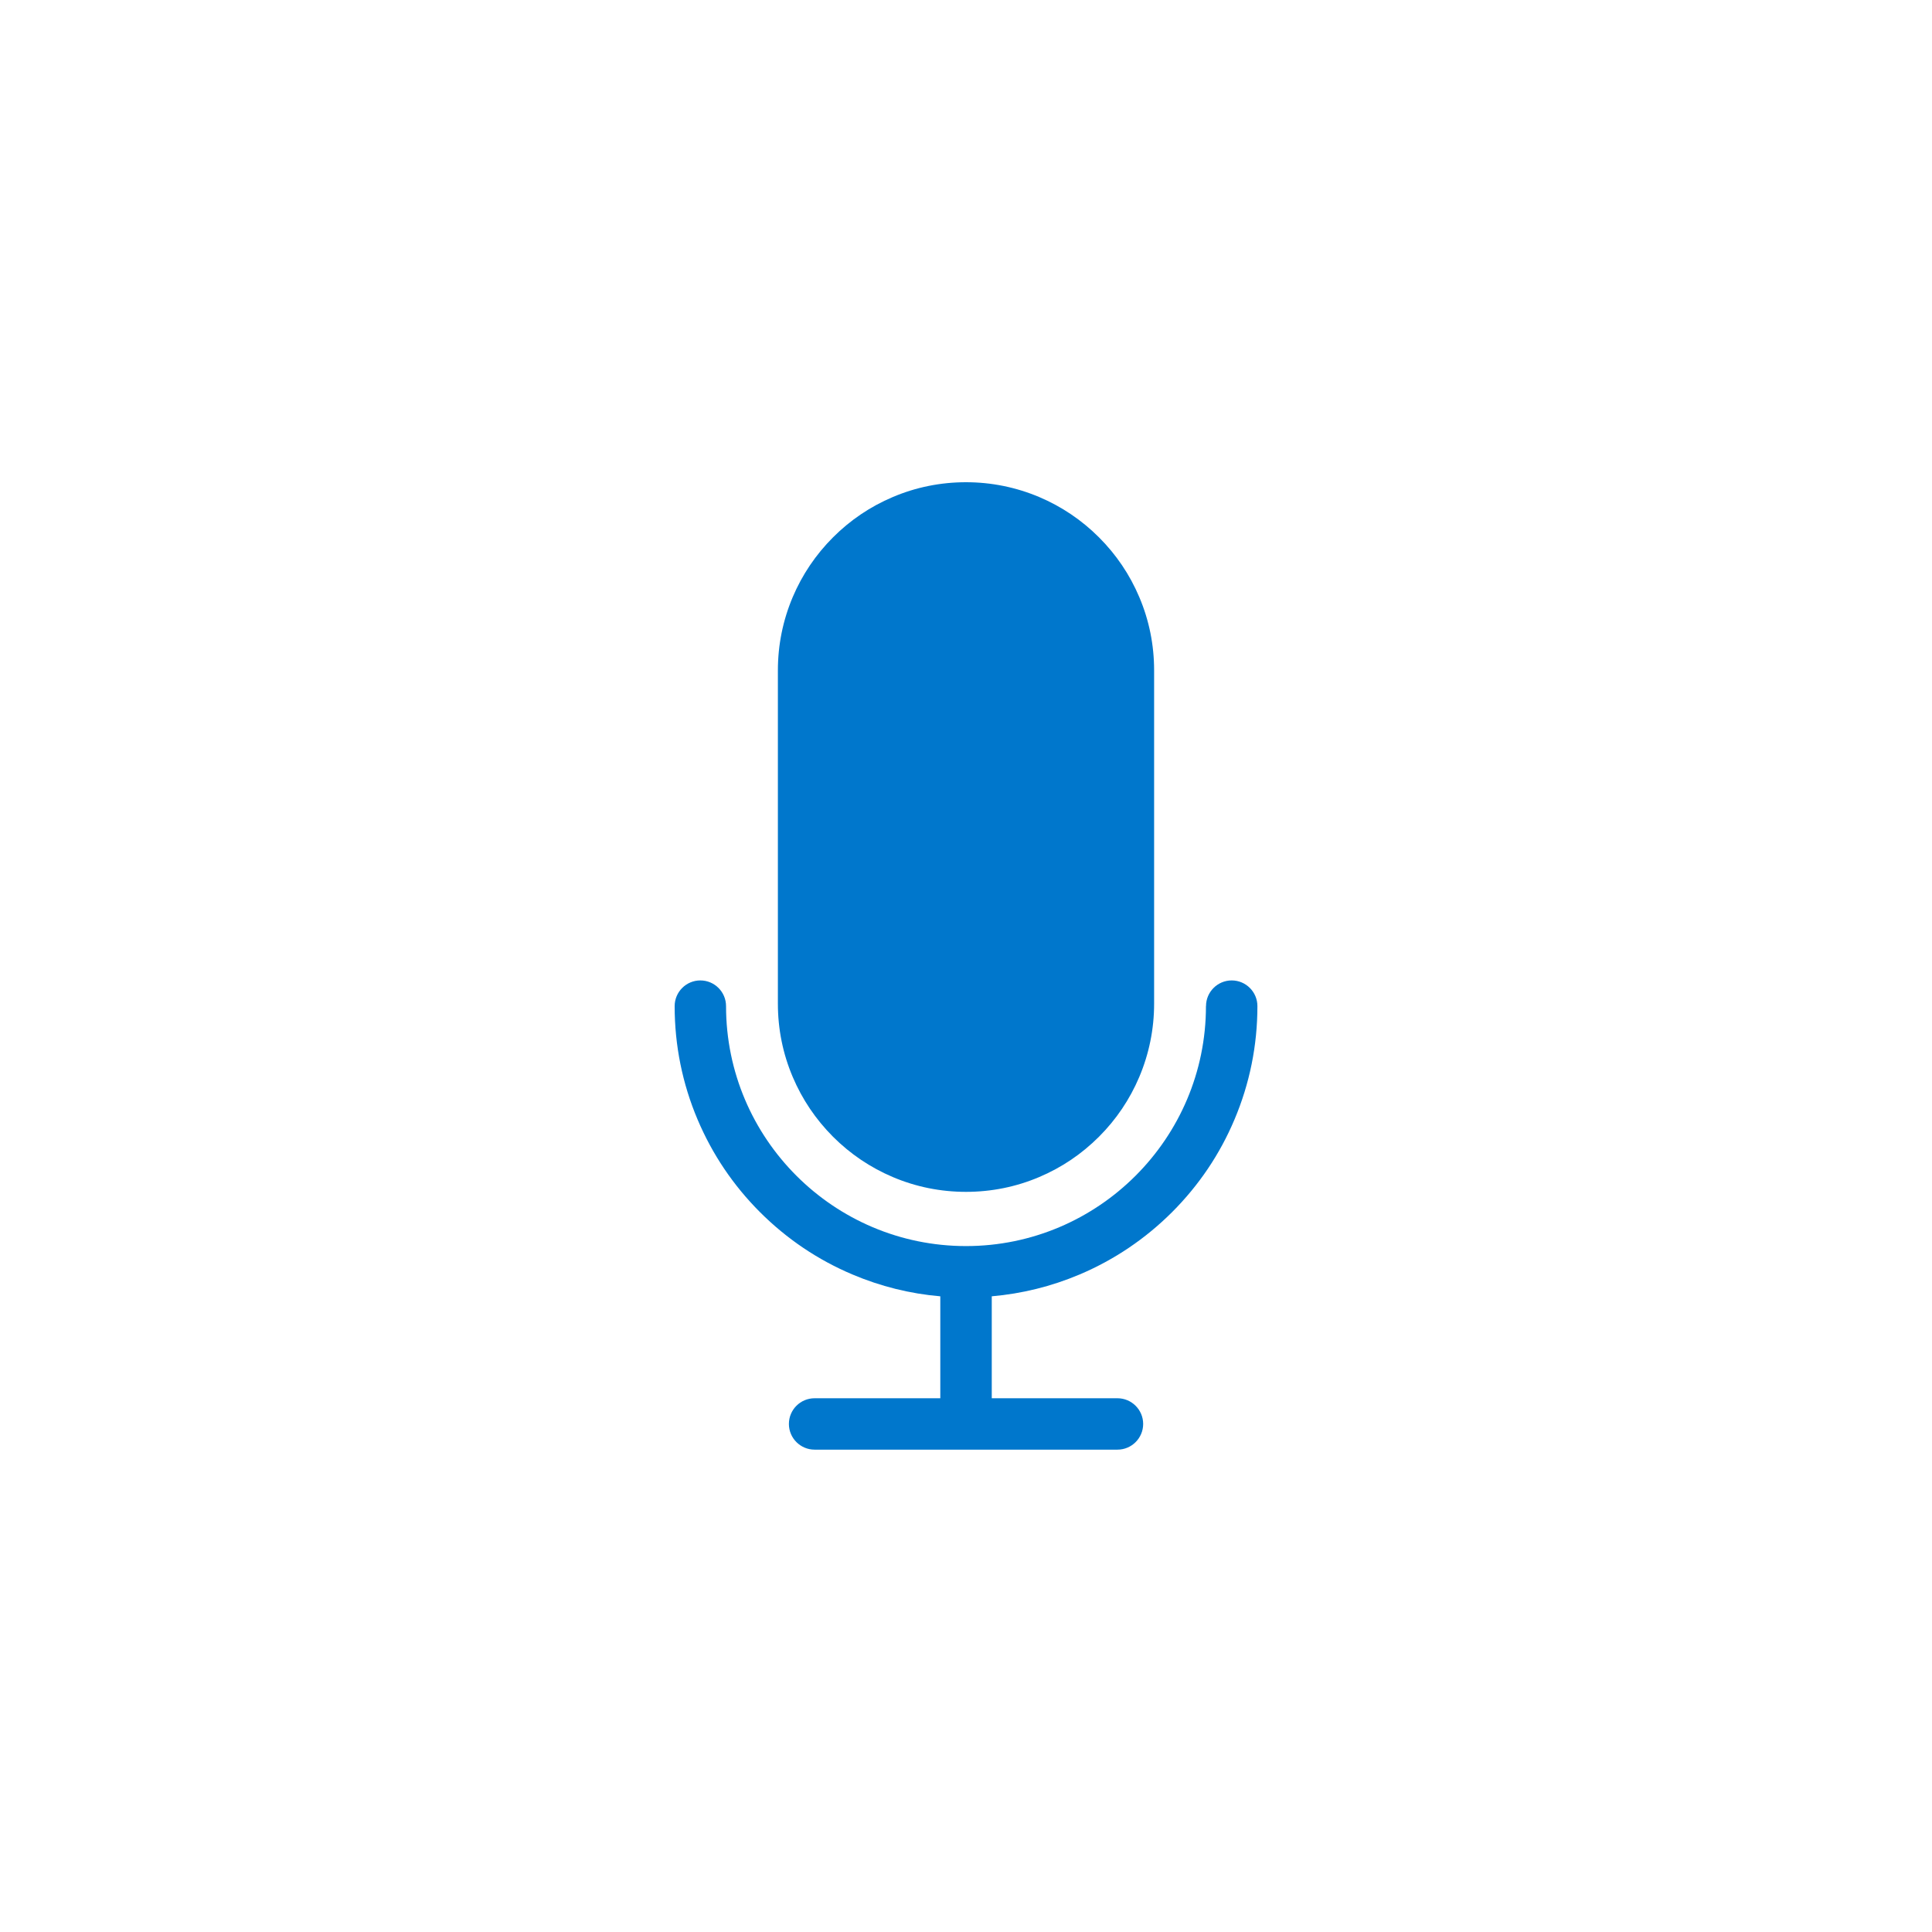 <?xml version="1.0" encoding="UTF-8"?>
<svg id="Upskilling" xmlns="http://www.w3.org/2000/svg" viewBox="0 0 300 300">
  <defs>
    <style>
      .cls-1 {
        fill: #07c;
      }
    </style>
  </defs>
  <path class="cls-1" d="M187.26,156.23c0,20.54-16.71,37.26-37.26,37.26s-37.26-16.71-37.26-37.26c0-2.2-1.79-3.99-3.99-3.99s-3.99,1.79-3.99,3.99c0,6.11,1.2,12.03,3.56,17.61,2.28,5.39,5.54,10.23,9.69,14.38,4.15,4.15,8.99,7.42,14.38,9.69,4.35,1.84,8.92,2.98,13.62,3.38v15.83h-19.52c-2.21,0-3.99,1.79-3.99,3.99s1.79,3.99,3.99,3.99h47.03c2.2,0,3.99-1.79,3.99-3.99s-1.79-3.99-3.99-3.99h-19.52v-15.83c4.7-.41,9.26-1.54,13.62-3.38,5.39-2.28,10.22-5.54,14.38-9.69,4.15-4.15,7.42-8.99,9.69-14.38,2.36-5.58,3.56-11.5,3.56-17.61,0-2.2-1.79-3.99-3.99-3.99s-3.99,1.79-3.99,3.99M138.63,77.18c-3.48,1.47-6.6,3.58-9.28,6.26-2.68,2.68-4.79,5.81-6.26,9.28-1.52,3.6-2.3,7.43-2.3,11.37v51.76c0,3.94.77,7.77,2.3,11.37,1.47,3.48,3.58,6.6,6.26,9.29,2.68,2.68,5.81,4.79,9.28,6.26,3.6,1.53,7.43,2.3,11.37,2.3s7.77-.77,11.37-2.3c3.48-1.47,6.6-3.58,9.28-6.26,2.68-2.68,4.79-5.81,6.26-9.29,1.52-3.6,2.3-7.43,2.3-11.37v-51.76c0-3.94-.77-7.77-2.3-11.37-1.47-3.48-3.58-6.6-6.26-9.28-2.68-2.68-5.81-4.79-9.28-6.26-3.6-1.52-7.43-2.3-11.37-2.3s-7.77.77-11.37,2.3"/>
</svg>